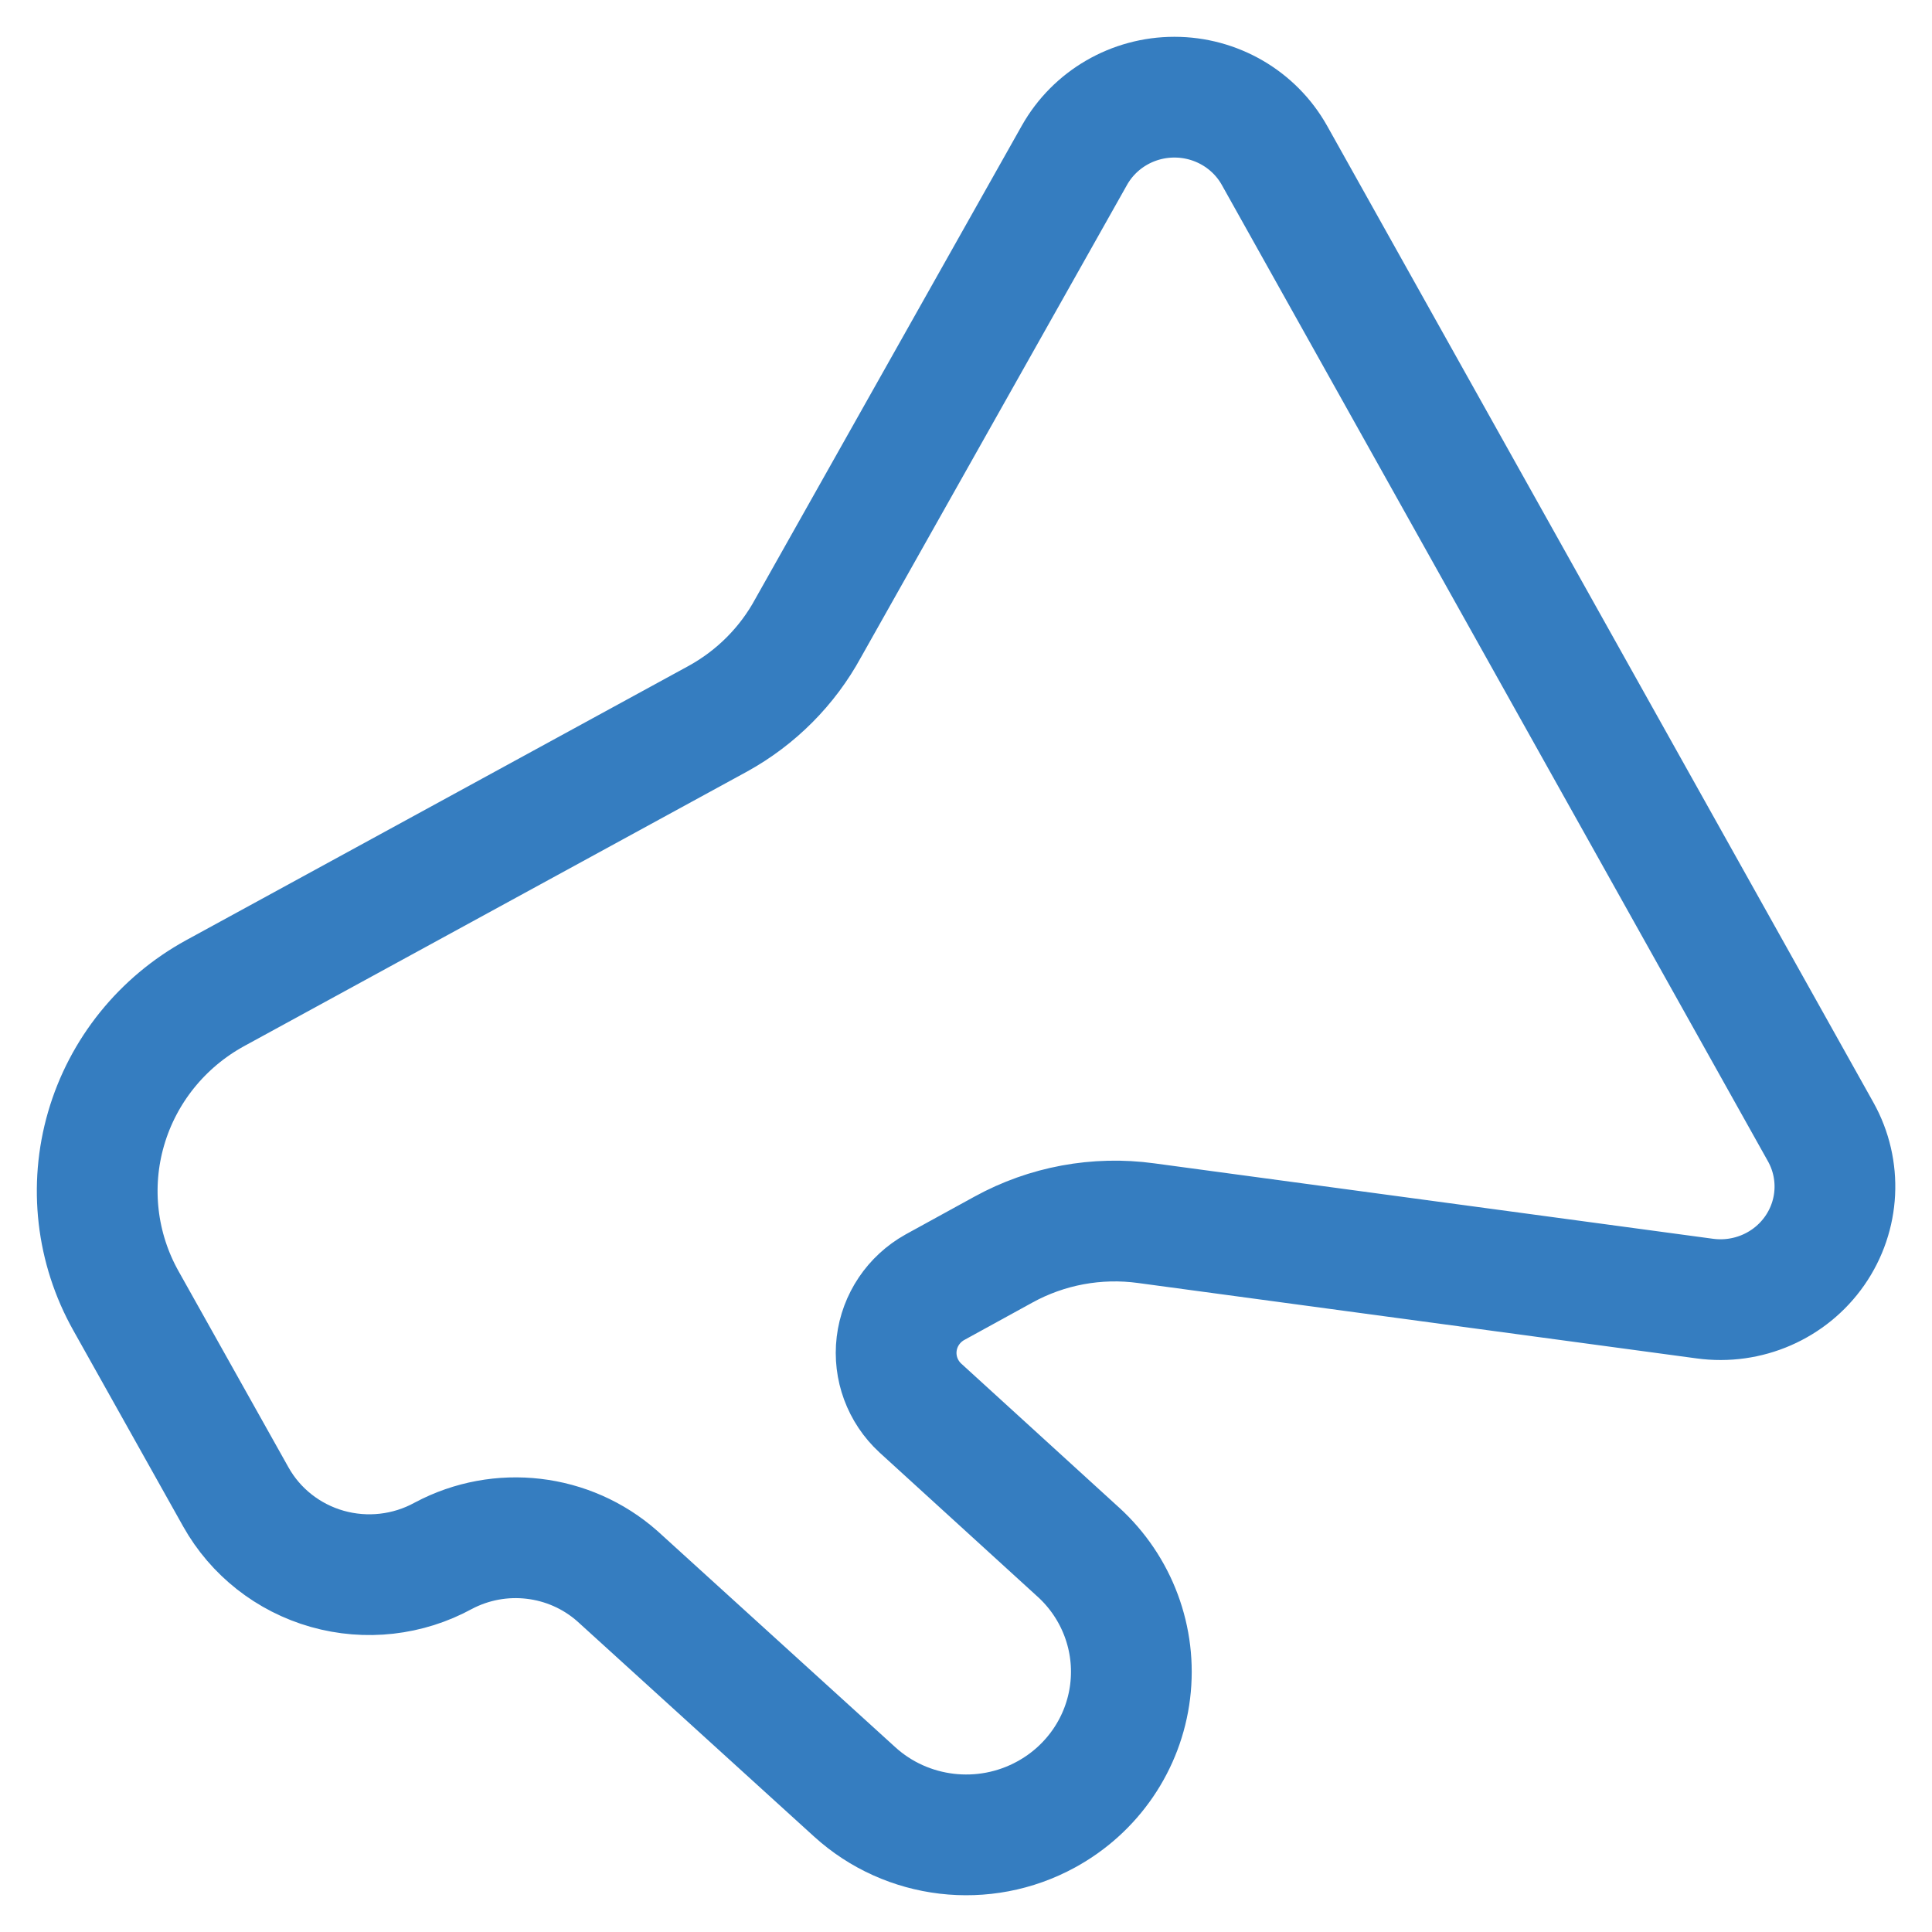 <?xml version="1.0" encoding="UTF-8"?>
<svg width="64" height="64" fill="none" version="1.1" viewBox="0 0 64 64" xmlns="http://www.w3.org/2000/svg">
 <path d="m35.717 51.411c1.291 1.175 1.932 2.893 1.721 4.616-0.21 1.722-1.246 3.24-2.783 4.079-2.057 1.127-4.614 0.825-6.344-0.749l-7.861-7.146c-1.586-1.401-3.89-1.671-5.763-0.675-1.173 0.643-2.557 0.799-3.846 0.434-1.29-0.366-2.379-1.223-3.029-2.383l-3.64-6.496c-0.976-1.739-1.213-3.791-0.658-5.702 0.555-1.912 1.855-3.527 3.616-4.491l16.658-9.094c1.263-0.698 2.298-1.738 2.983-2.998l8.822-15.665c0.67-1.187 1.937-1.922 3.311-1.922 1.375 0 2.642 0.735 3.311 1.922l18.098 32.355c0.693 1.242 0.617 2.764-0.196 3.933-0.813 1.169-2.224 1.783-3.646 1.588l-18.503-2.498c-1.63-0.223-3.289 0.084-4.727 0.875l-2.275 1.249c-0.7 0.392-1.168 1.09-1.263 1.879-0.095 0.789 0.196 1.576 0.783 2.119l5.232 4.772z" clip-rule="evenodd" fill="none" fill-rule="evenodd" stroke="#357dc0" stroke-width="4"/>
</svg>
